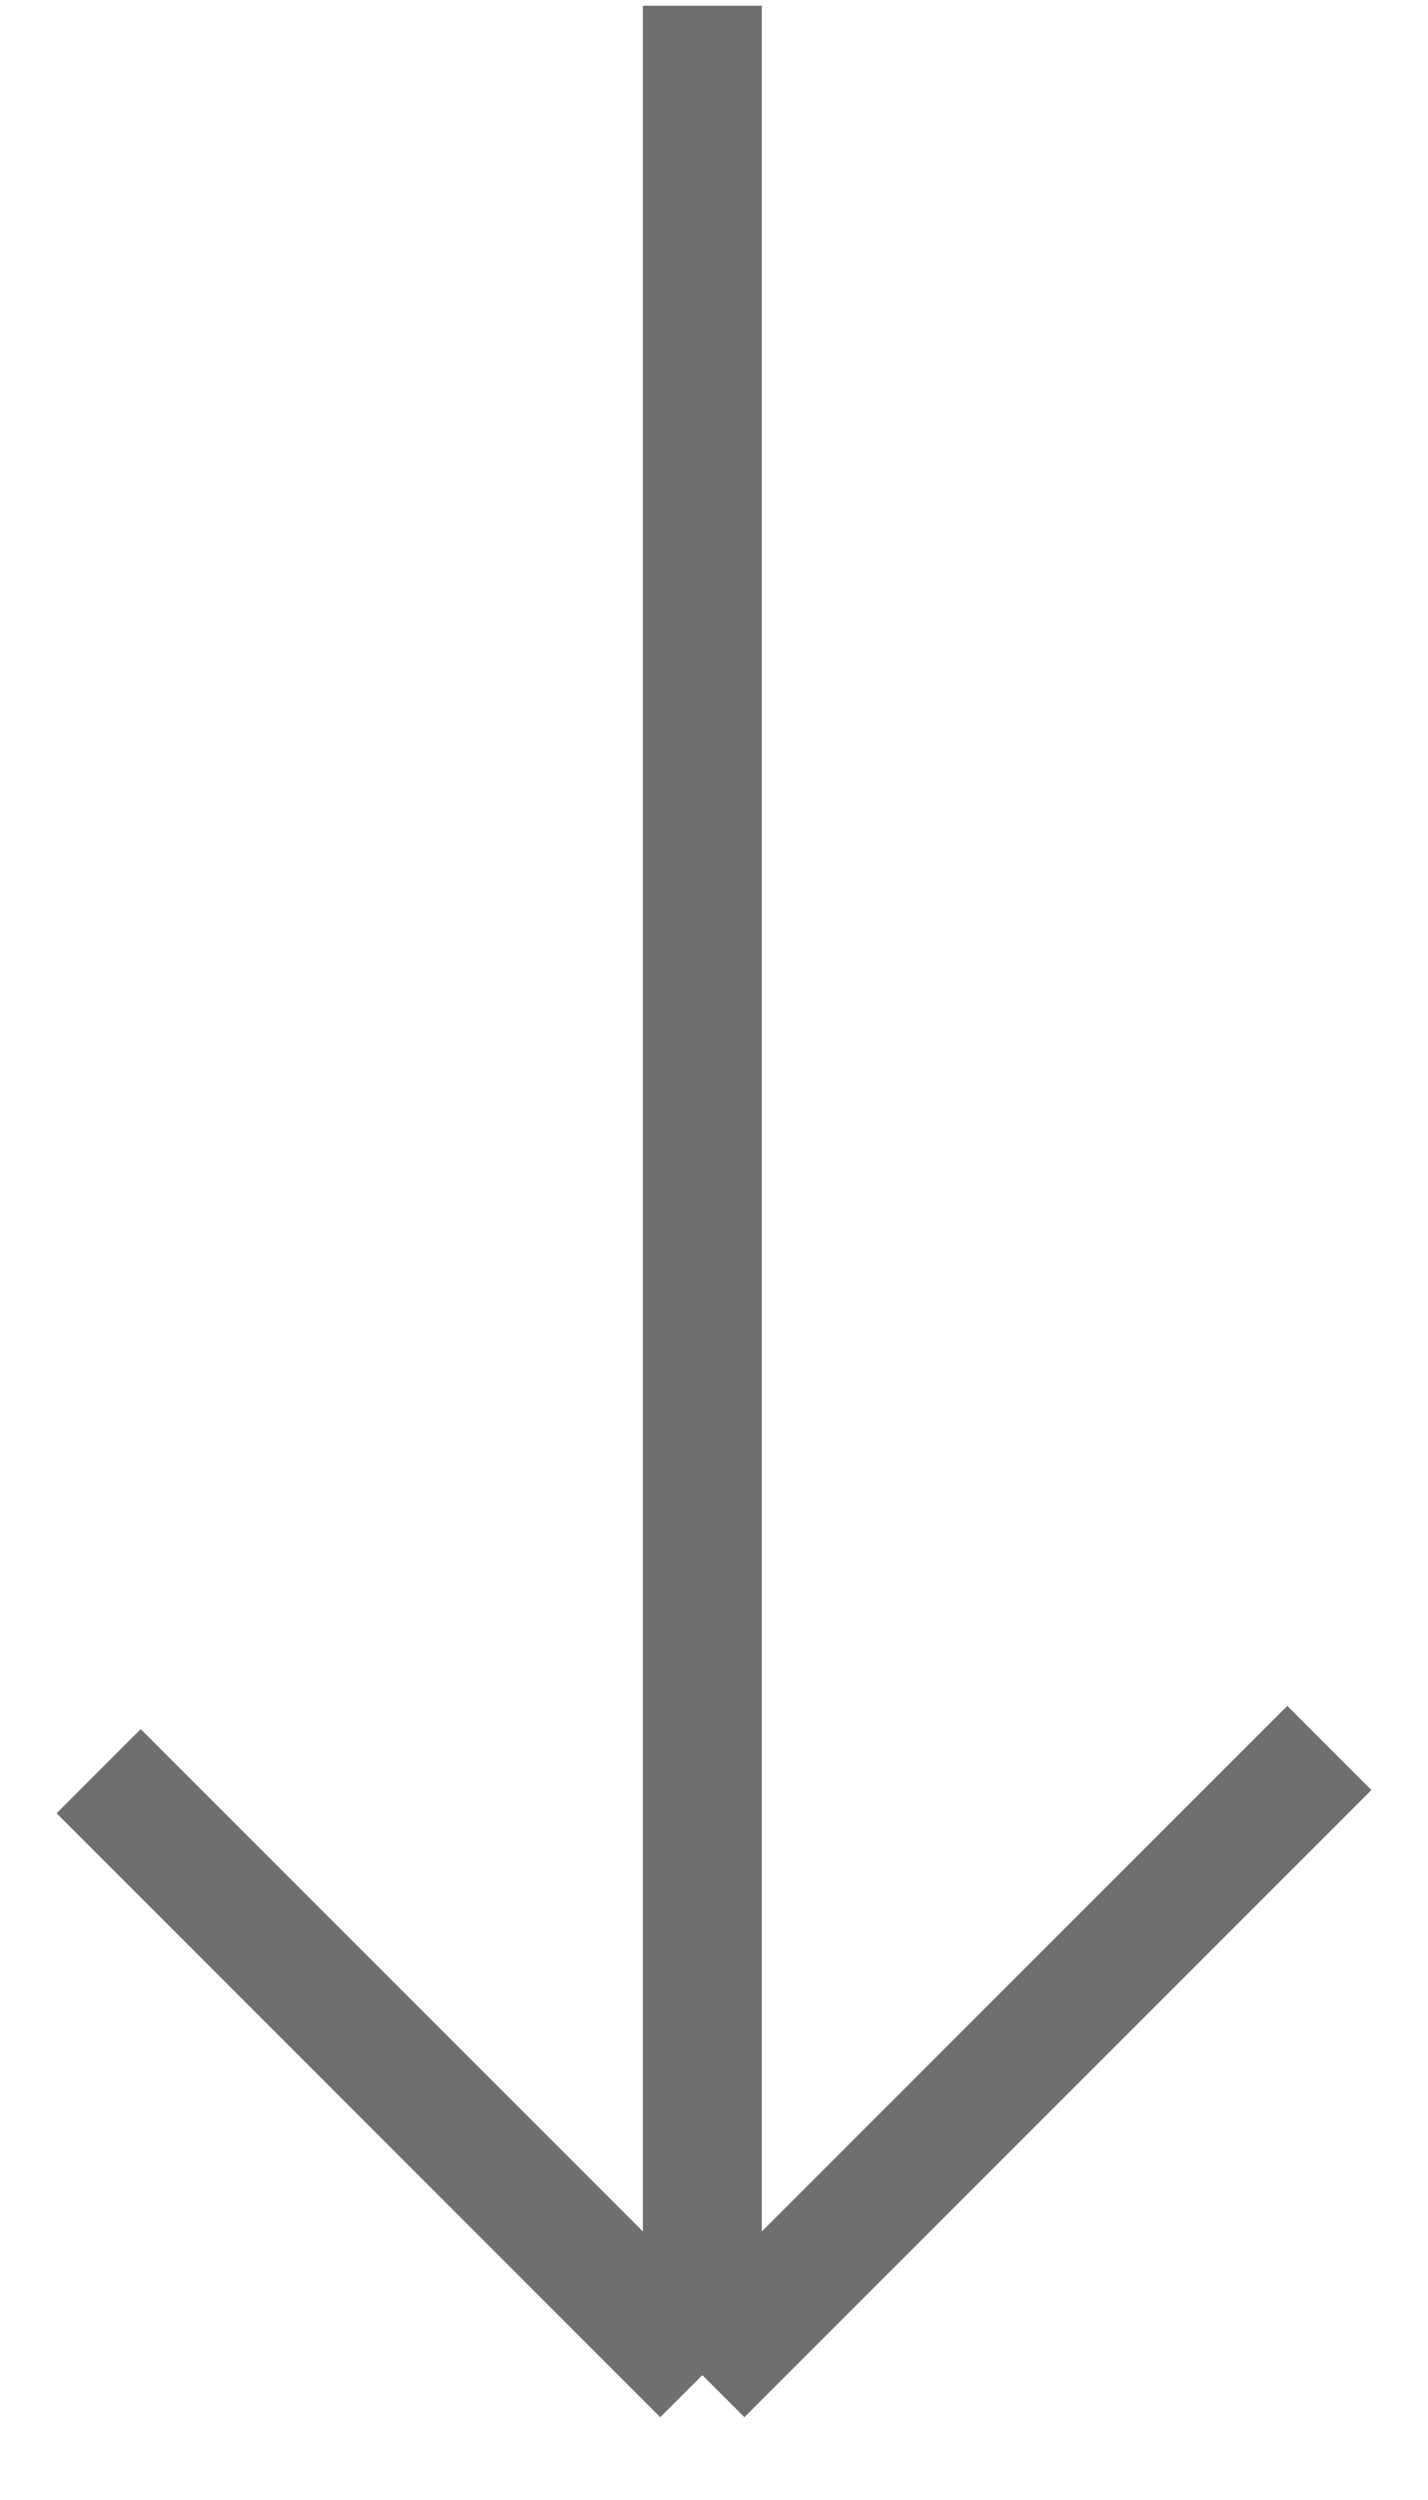 <svg width="12" height="21" viewBox="0 0 12 21" fill="none" xmlns="http://www.w3.org/2000/svg">
<path d="M5.902 0.048V19.951M5.902 19.951L11.171 14.683M5.902 19.951L0.829 14.878" stroke="#6F6F6F"/>
</svg>
